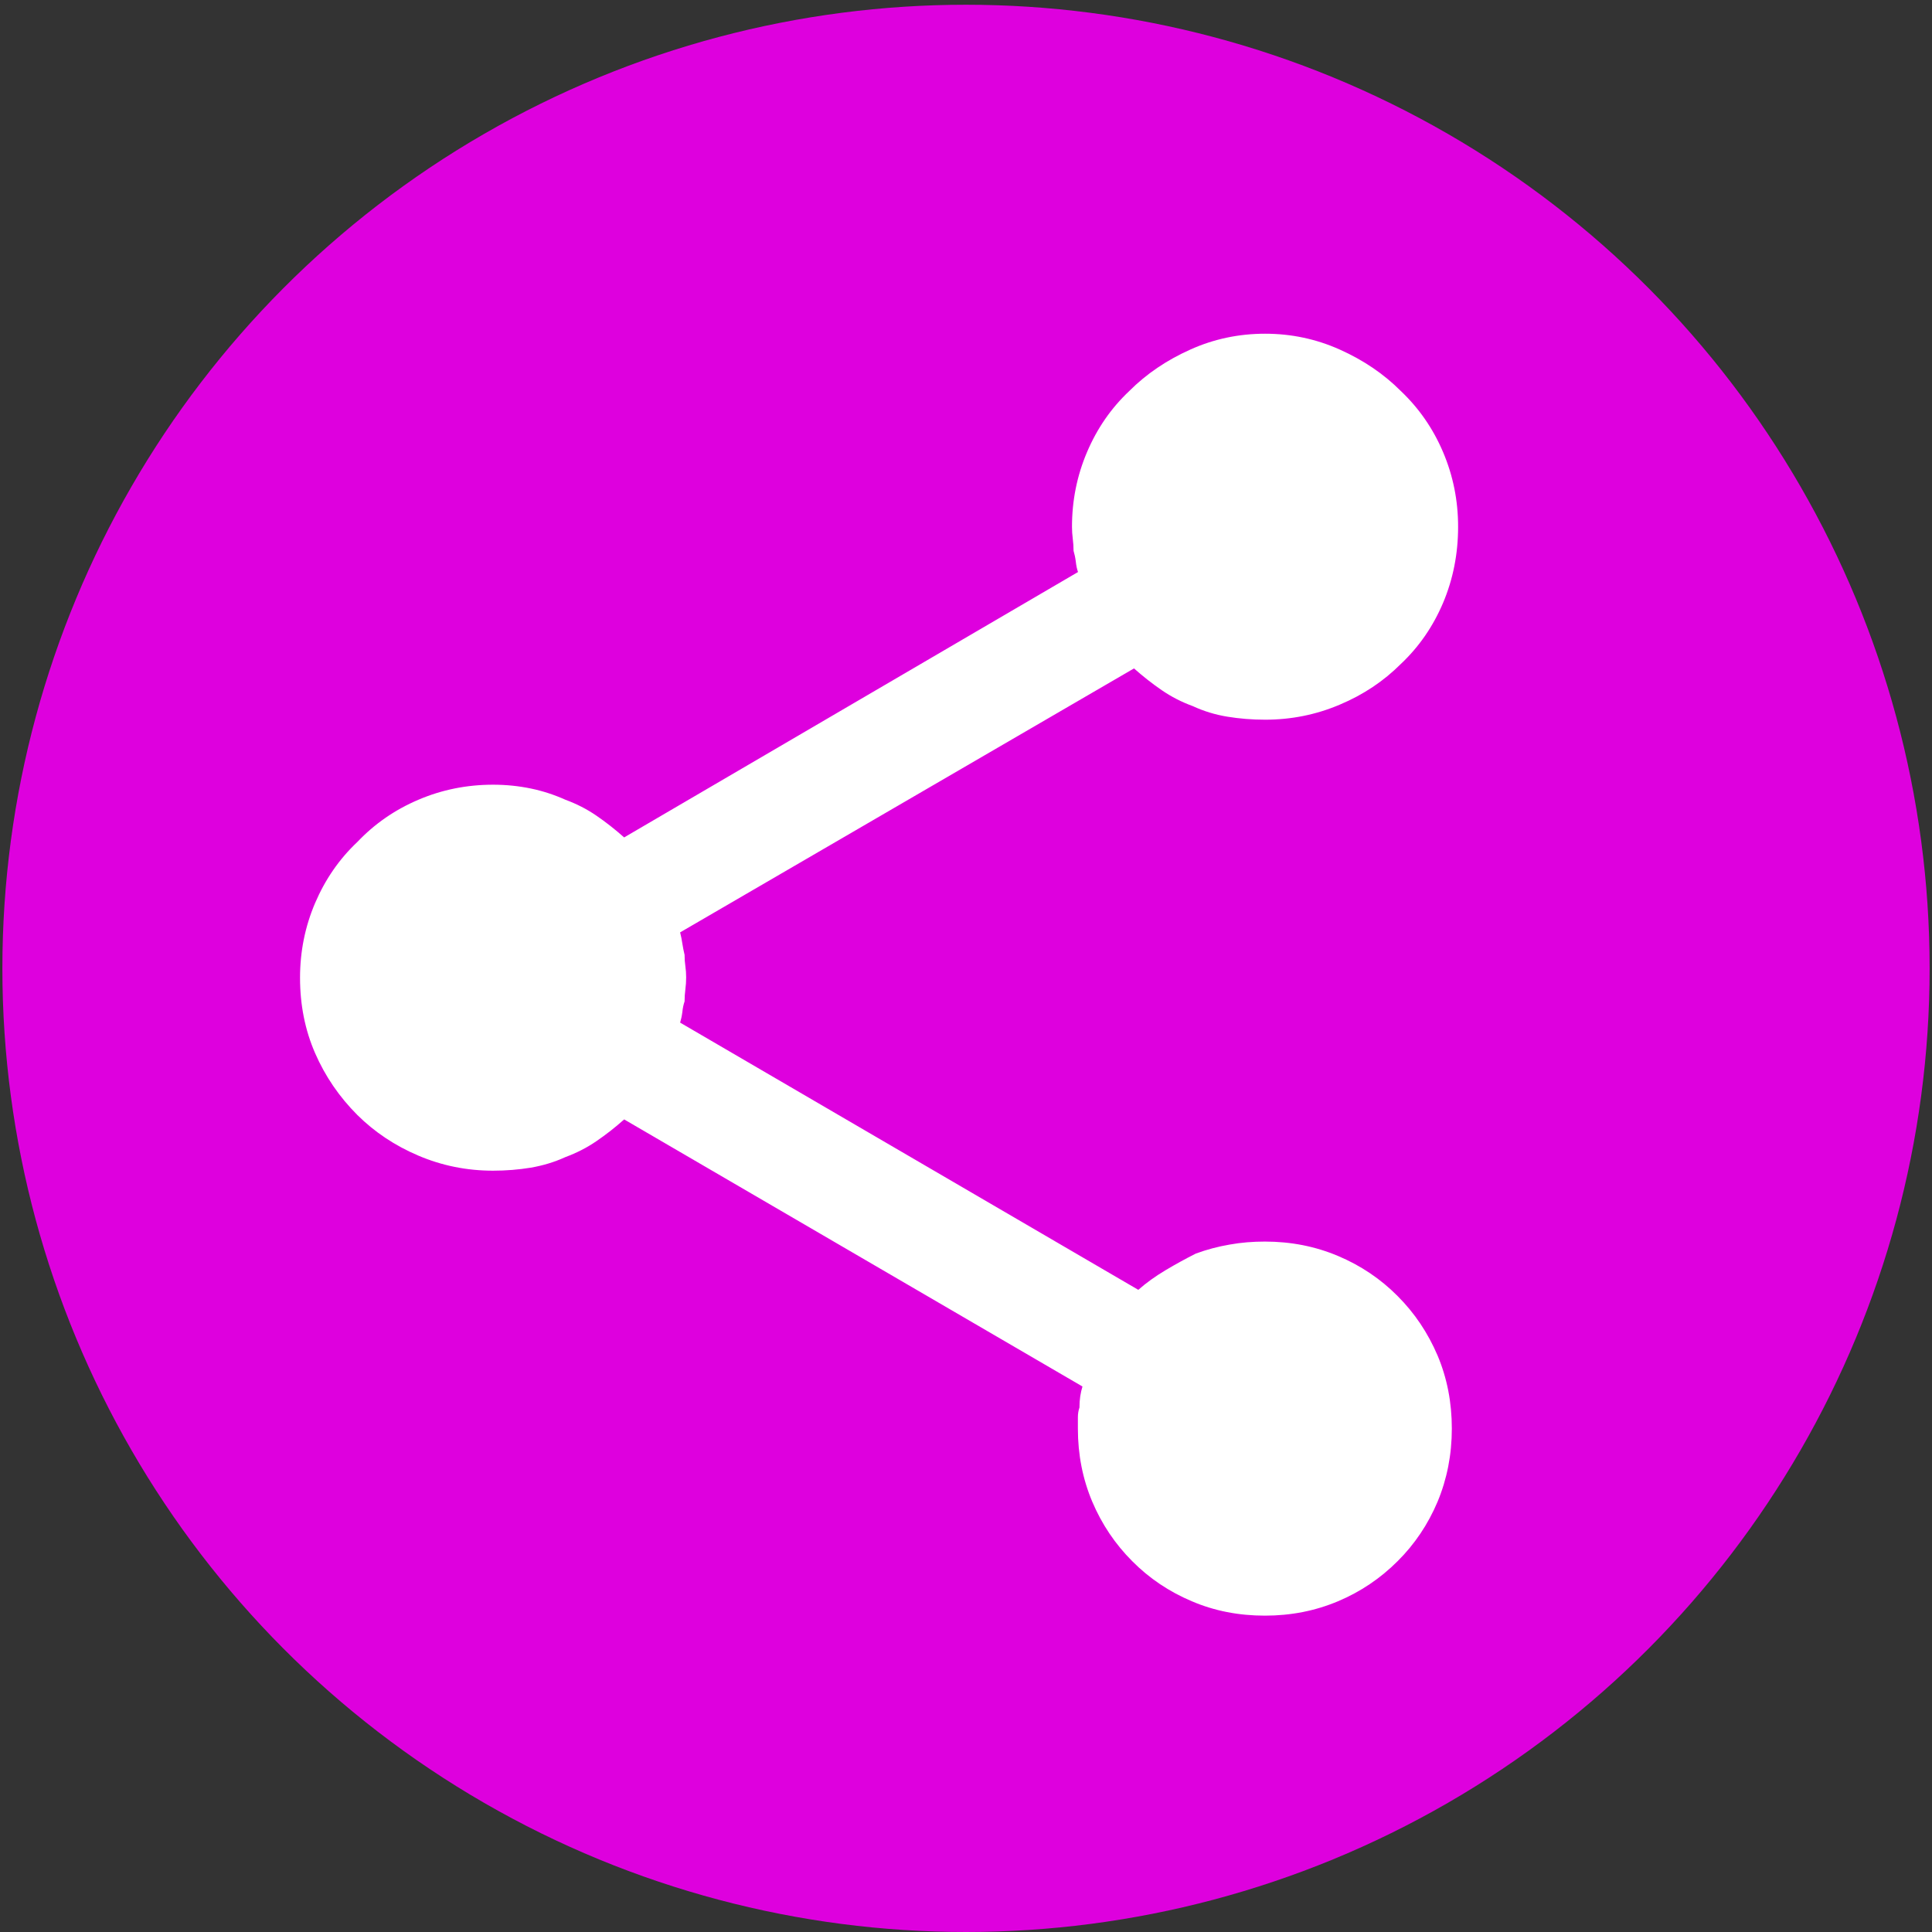 <?xml version="1.0" encoding="UTF-8" standalone="no"?>
<!-- Svg Vector Icons : http://www.onlinewebfonts.com/icon -->

<svg
   version="1.1"
   x="0px"
   y="0px"
   viewBox="0 0 1000 1000"
   enable-background="new 0 0 1000 1000"
   xml:space="preserve"
   id="svg15"
   sodipodi:docname="os_highlight.svg"
   inkscape:version="1.2.1 (9c6d41e410, 2022-07-14)"
   inkscape:export-filename="os_round.png"
   inkscape:export-xdpi="6.7199998"
   inkscape:export-ydpi="6.7199998"
   xmlns:inkscape="http://www.inkscape.org/namespaces/inkscape"
   xmlns:sodipodi="http://sodipodi.sourceforge.net/DTD/sodipodi-0.dtd"
   xmlns="http://www.w3.org/2000/svg"
   xmlns:svg="http://www.w3.org/2000/svg"><rect x="0" y="0" width="1000" height="1000" fill="#333333" stroke="none"/><defs
   id="defs19" /><sodipodi:namedview
   id="namedview17"
   pagecolor="#ffffff"
   bordercolor="#000000"
   borderopacity="0.25"
   inkscape:showpageshadow="2"
   inkscape:pageopacity="0.0"
   inkscape:pagecheckerboard="0"
   inkscape:deskcolor="#d1d1d1"
   showgrid="false"
   inkscape:zoom="0.814"
   inkscape:cx="423.21867"
   inkscape:cy="519.65602"
   inkscape:window-width="1920"
   inkscape:window-height="1017"
   inkscape:window-x="-8"
   inkscape:window-y="-8"
   inkscape:window-maximized="1"
   inkscape:current-layer="layer1"
   inkscape:lockguides="true" />

<g
   inkscape:groupmode="layer"
   id="layer1"
   inkscape:label="Background"><circle
     style="fill:#de00de;stroke-width:1.318;fill-opacity:1"
     id="path261"
     cx="500"
     cy="501.228"
     r="498.771" /></g><g
   id="g13"
   transform="matrix(0.677,0,0,0.677,116.438,165.961)"
   inkscape:label="OS Share"
   style="fill:#ffffff"><path
     d="m 795.1,704.1 c 20,0 38.6,3.7 55.9,11 17.3,7.3 32.5,17.5 45.5,30.6 13.1,13.1 23.2,28.2 30.6,45.5 7.3,17.3 10.9,35.9 10.9,55.9 0,20 -3.7,38.6 -10.9,55.9 -7.3,17.3 -17.5,32.5 -30.6,45.5 -13.1,13.1 -28.2,23.3 -45.5,30.6 -17.3,7.3 -35.9,11 -55.9,11 -20,0 -38.6,-3.6 -55.9,-11 -17.3,-7.3 -32.5,-17.5 -45.5,-30.6 -13.1,-13.1 -23.3,-28.3 -30.6,-45.5 -7.3,-17.3 -11,-35.9 -11,-55.9 v -8.6 c 0,-2.7 0.4,-5.2 1.2,-7.5 0,-3.1 0.2,-5.9 0.6,-8.6 0.4,-2.7 1,-5.2 1.7,-7.5 L 305.2,610.7 c -6.9,6.2 -14,11.7 -21.3,16.7 -7.3,5 -15.2,9 -23.6,12.1 -8.5,3.9 -17.3,6.5 -26.5,8.1 -9.2,1.5 -18.8,2.3 -28.8,2.3 -20,0 -39,-3.8 -57.1,-11.5 -18.1,-7.7 -33.6,-18.1 -46.7,-31.1 C 87.4,593.5 76.6,577.7 68.9,560 61.2,542.3 57.4,523.1 57.4,502.4 c 0,-20 3.8,-39 11.5,-57.1 7.7,-18 18.4,-33.6 32.3,-46.7 13.1,-13.8 28.6,-24.6 46.7,-32.3 18,-7.7 37.1,-11.5 57.1,-11.5 10,0 19.6,1 28.8,2.9 9.2,1.9 18,4.8 26.5,8.6 8.4,3.1 16.3,7.1 23.6,12.1 7.3,5 14.4,10.6 21.3,16.7 l 347,-202.9 c -0.8,-2.3 -1.4,-5 -1.7,-8.1 -0.4,-3.1 -1,-5.8 -1.7,-8.1 0,-3.1 -0.2,-6.1 -0.6,-9.2 -0.4,-3.1 -0.6,-6.1 -0.6,-9.2 0,-20 3.8,-39 11.5,-57.1 7.7,-18.1 18.4,-33.6 32.3,-46.7 C 704.5,40.7 720,30.2 738.1,22.1 756.1,14 775.2,10 795.2,10 c 20,0 39,4 57.1,12.1 18.1,8.1 33.6,18.6 46.7,31.7 13.8,13.1 24.6,28.6 32.3,46.7 7.7,18.1 11.5,37.1 11.5,57.1 0,20.8 -3.9,40.2 -11.5,58.2 -7.7,18.1 -18.4,33.6 -32.3,46.7 -13.1,13.1 -28.6,23.5 -46.7,31.1 -18.1,7.7 -37.1,11.5 -57.1,11.5 -10,0 -19.6,-0.8 -28.8,-2.3 -9.2,-1.5 -18.1,-4.2 -26.5,-8.1 -8.5,-3.1 -16.3,-7.1 -23.6,-12.1 C 709,277.6 701.9,272 695,265.9 L 348,467.7 c 0.8,3.1 1.3,6 1.7,8.6 0.4,2.7 1,5.6 1.7,8.6 0,3.1 0.2,6 0.6,8.6 0.4,2.7 0.6,5.6 0.6,8.6 0,3.1 -0.2,6.2 -0.6,9.2 -0.4,3.1 -0.6,6.2 -0.6,9.2 -0.8,2.3 -1.4,5 -1.7,8.1 -0.4,3.1 -1,5.8 -1.7,8.1 L 698.3,741 c 6.1,-5.4 13.1,-10.4 20.8,-15 7.7,-4.6 15.4,-8.8 23.1,-12.7 8.4,-3.1 17.1,-5.4 25.9,-6.9 8.8,-1.6 17.8,-2.3 27,-2.3 z"
     id="path11"
     style="fill:#ffffff" /></g></svg>
